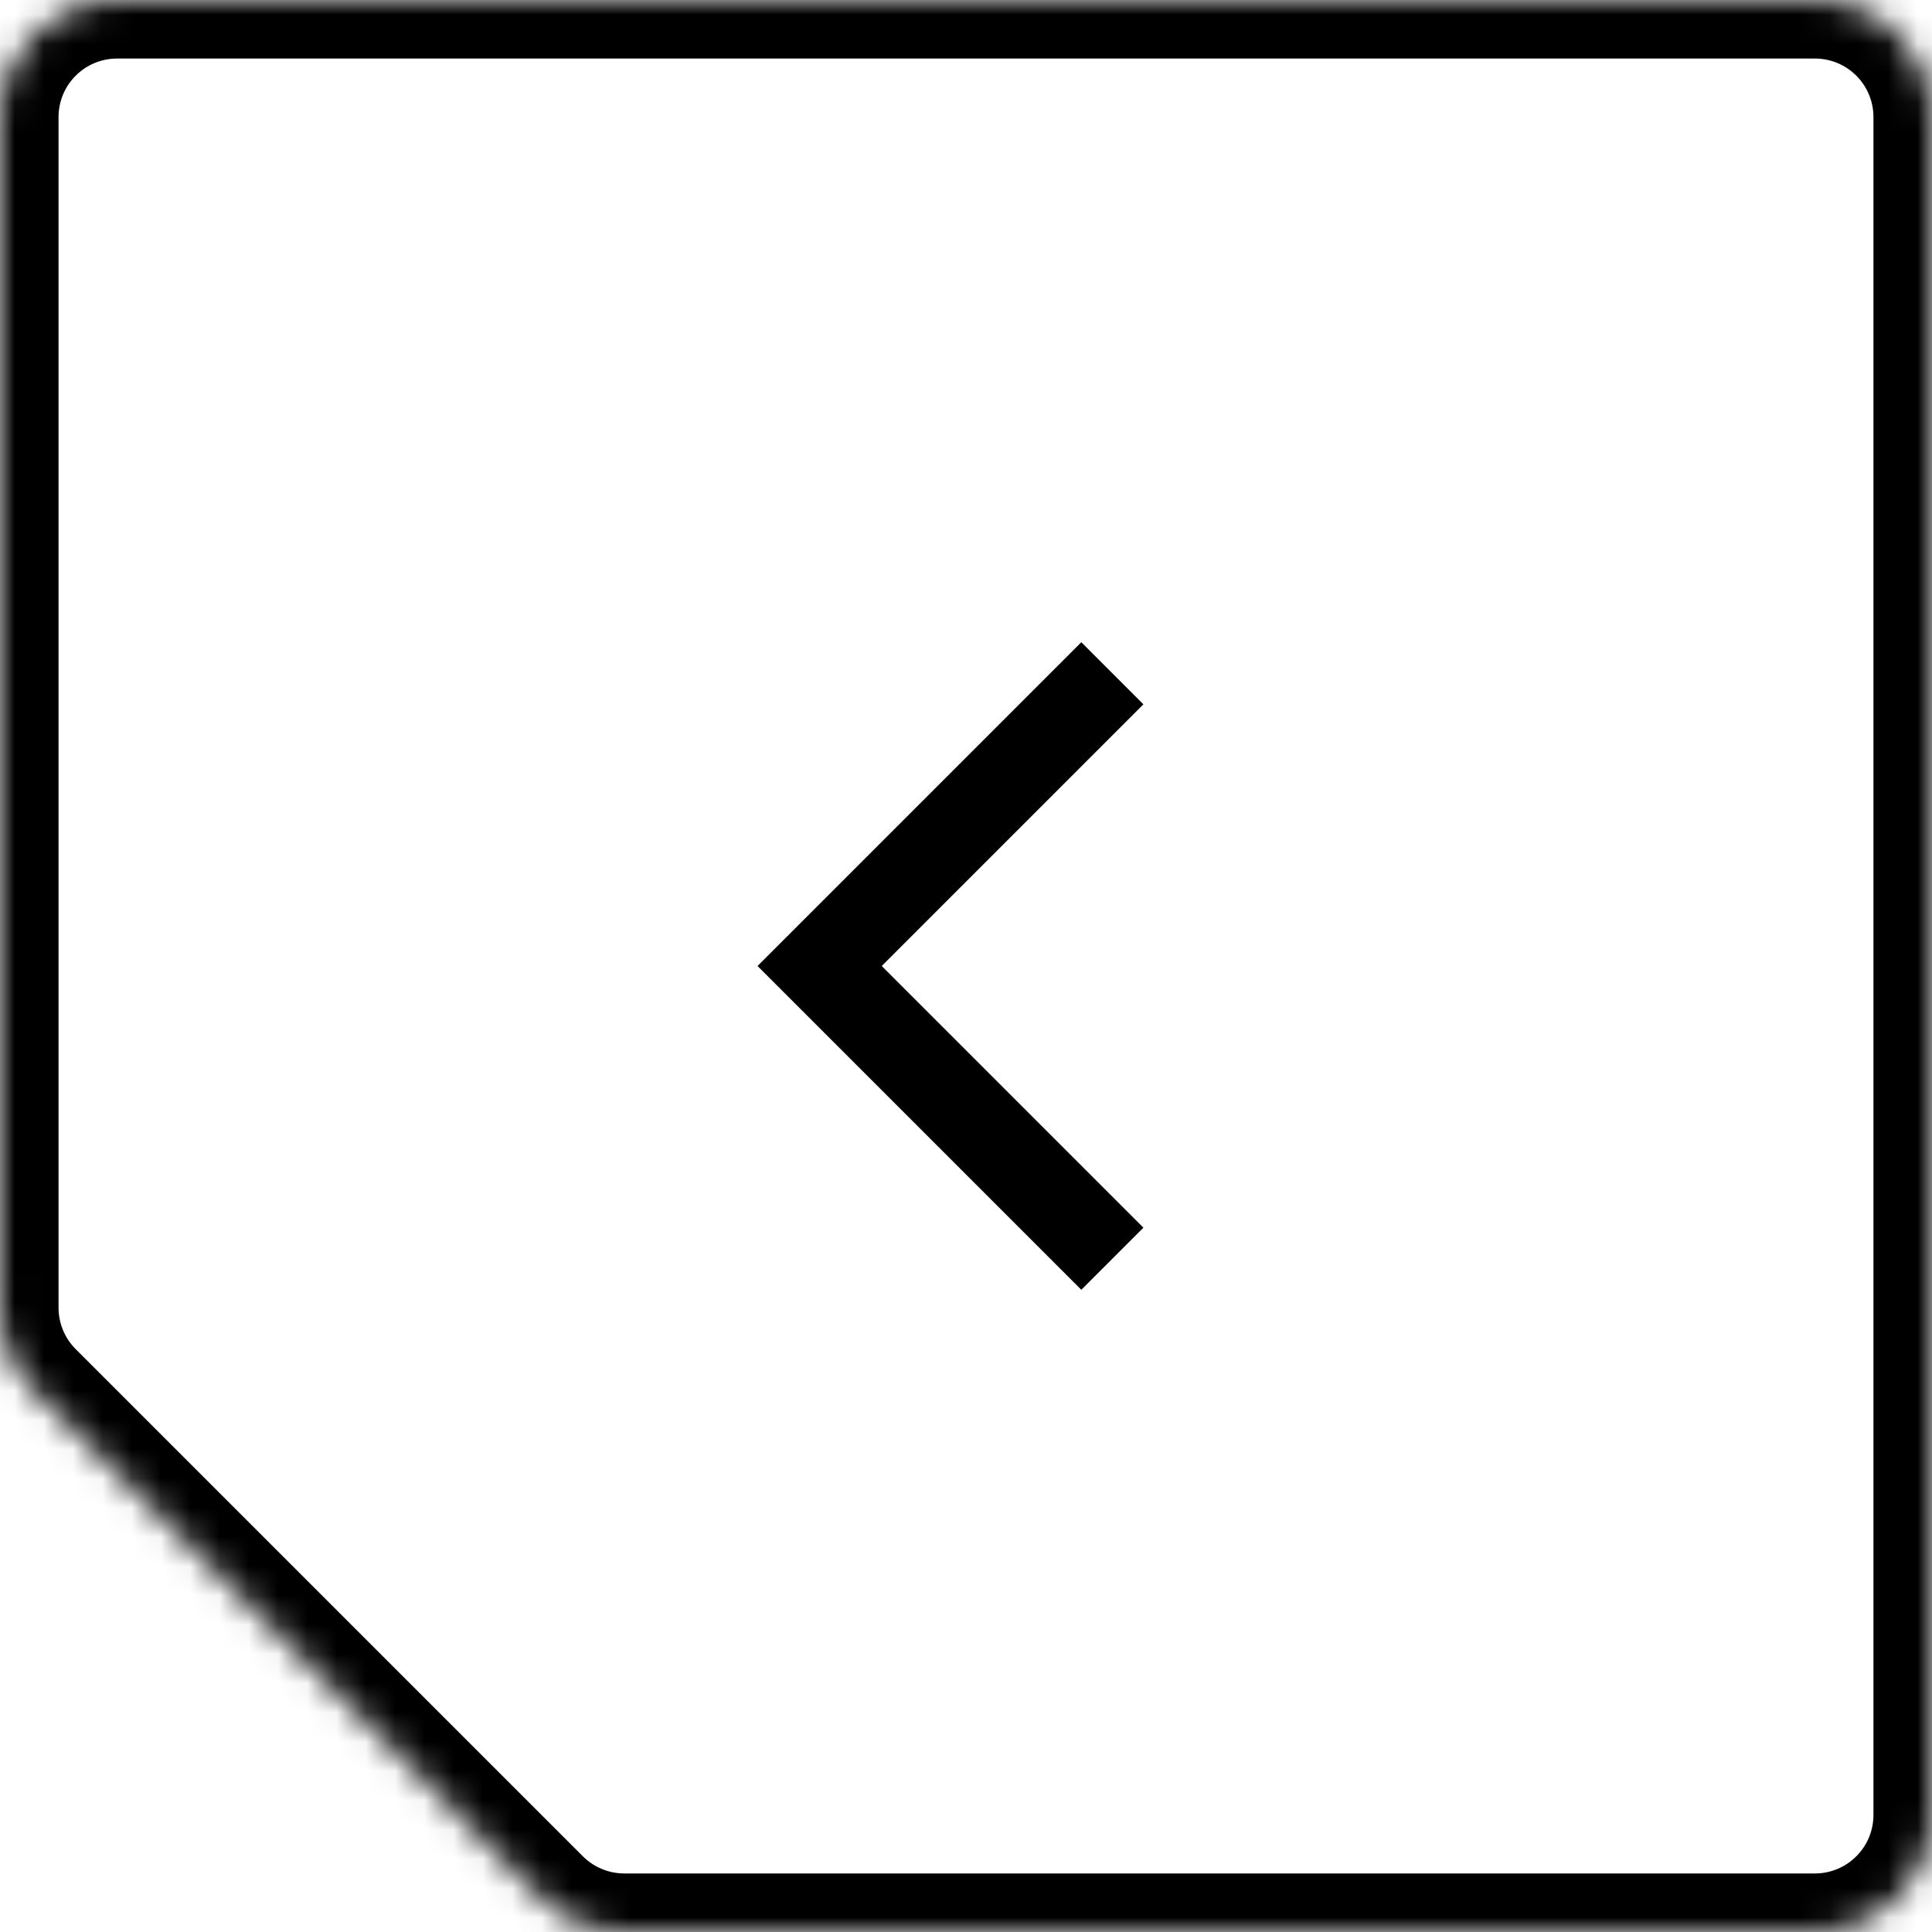 <svg width="66" height="66" viewBox="0 0 66 66" fill="none" xmlns="http://www.w3.org/2000/svg">
<mask id="path-1-inside-1_196_97" fill="white">
<path fill-rule="evenodd" clip-rule="evenodd" d="M18.498 64.828C19.248 65.579 20.265 66 21.326 66H62C64.209 66 66 64.209 66 62V4C66 1.791 64.209 0 62 0H4C1.791 0 0 1.791 0 4V44.674C0 45.735 0.421 46.752 1.172 47.502L18.498 64.828Z"/>
</mask>
<path d="M18.498 64.828L19.912 63.414L18.498 64.828ZM62 64H21.326V68H62V64ZM64 4V62H68V4H64ZM4 2H62V-2H4V2ZM2 44.674V4H-2V44.674H2ZM-0.243 48.917L17.083 66.243L19.912 63.414L2.586 46.088L-0.243 48.917ZM-2 44.674C-2 46.265 -1.368 47.791 -0.243 48.917L2.586 46.088C2.211 45.713 2 45.204 2 44.674H-2ZM4 -2C0.686 -2 -2 0.686 -2 4H2C2 2.895 2.895 2 4 2V-2ZM68 4C68 0.686 65.314 -2 62 -2V2C63.105 2 64 2.895 64 4H68ZM21.326 64C20.796 64 20.287 63.789 19.912 63.414L17.083 66.243C18.209 67.368 19.735 68 21.326 68V64ZM62 68C65.314 68 68 65.314 68 62H64C64 63.105 63.105 64 62 64V68Z" fill="black" mask="url(#path-1-inside-1_196_97)"/>
<path d="M38 23L28 33L38 43" stroke="black" stroke-width="3"/>
</svg>
